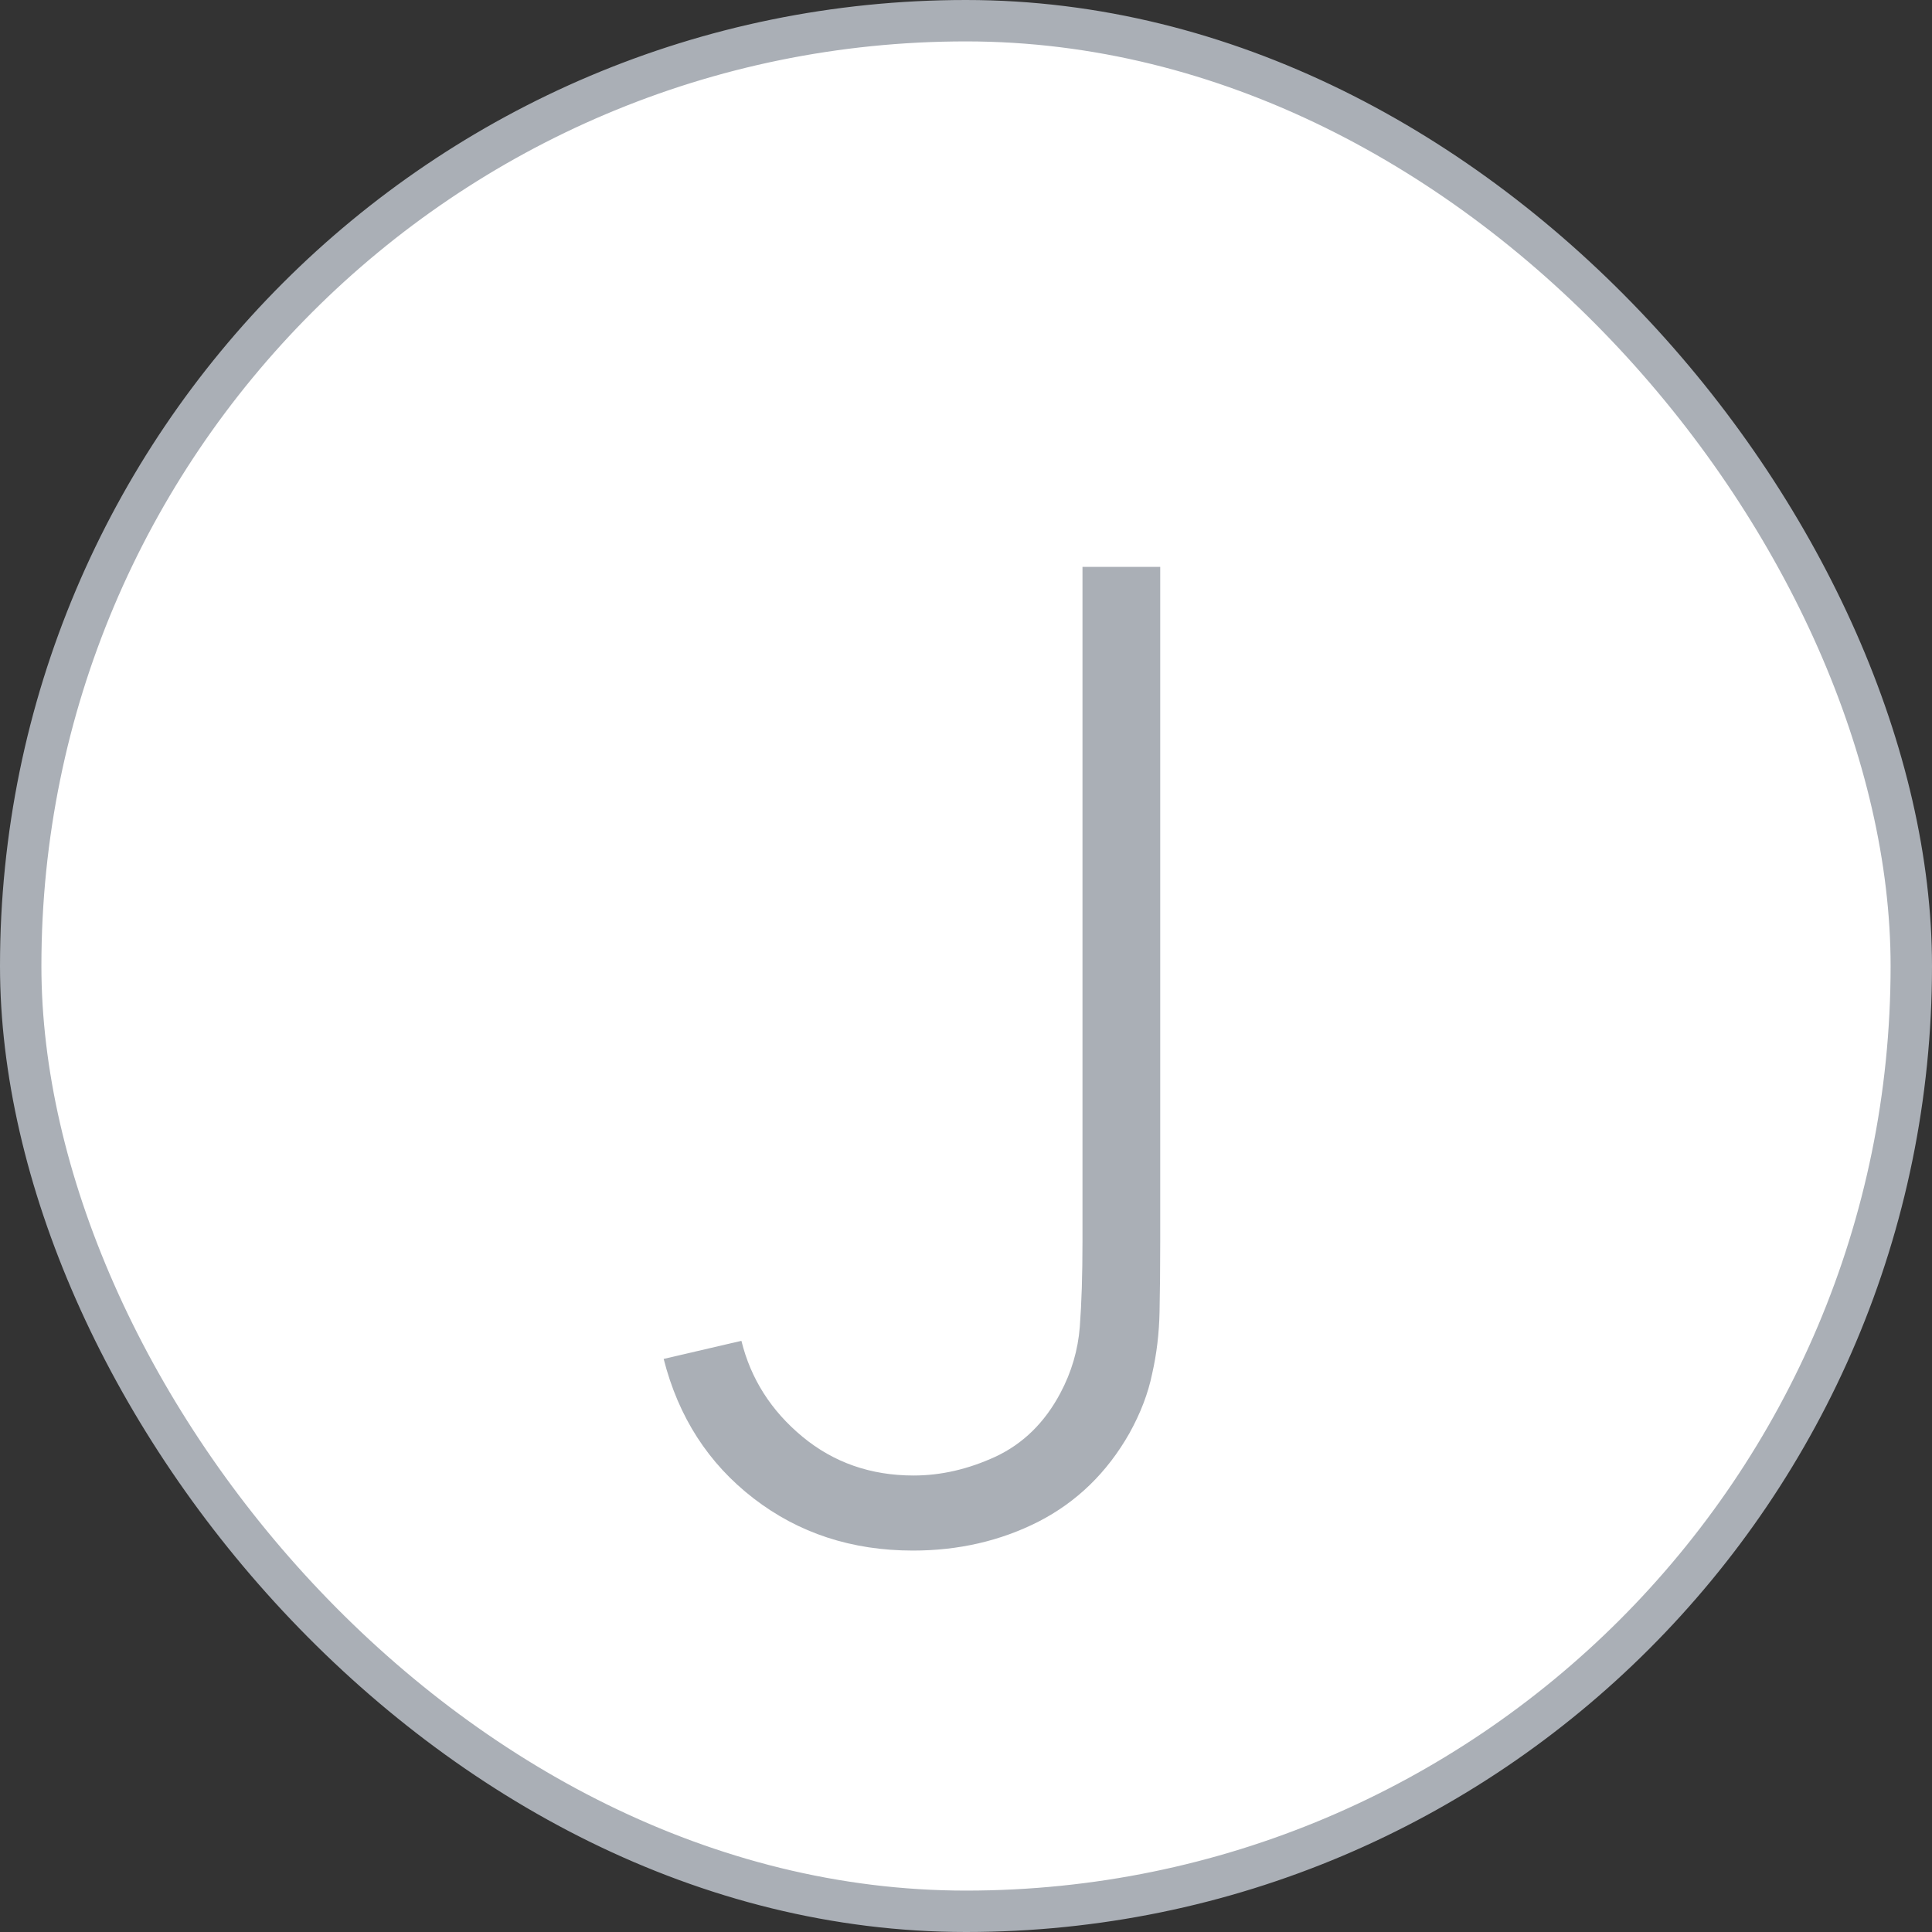 <svg width="140" height="140" viewBox="0 0 140 140" fill="none" xmlns="http://www.w3.org/2000/svg">
<rect x="0" y="0" width="140" height="140" fill="#333333" stroke="none"/>
<g clip-path="url(#clip0_7727_203125)">
<rect x="1.5" y="1.5" width="137" height="137" rx="68.5" fill="white" stroke="#AAAFB6" stroke-width="3"/>
<path d="M66.156 112.36C61.721 112.36 57.868 111.097 54.599 108.572C51.329 106.047 49.16 102.68 48.092 98.472L53.725 97.161C54.404 99.912 55.877 102.227 58.143 104.105C60.41 105.982 63.096 106.921 66.204 106.921C68.179 106.921 70.153 106.468 72.128 105.561C74.135 104.623 75.705 103.085 76.838 100.948C77.648 99.427 78.117 97.825 78.247 96.141C78.376 94.425 78.441 92.37 78.441 89.974V41.076H84.074V89.974C84.074 91.819 84.057 93.519 84.025 95.073C83.993 96.627 83.815 98.116 83.491 99.54C83.2 100.965 82.649 102.405 81.84 103.862C80.221 106.711 78.02 108.847 75.236 110.272C72.484 111.664 69.457 112.36 66.156 112.36Z" fill="#AAAFB6"/>
</g>
<defs>
<clipPath id="clip0_7727_203125">
<rect width="140" height="140" rx="70" fill="white"/>
</clipPath>
</defs>
</svg>
